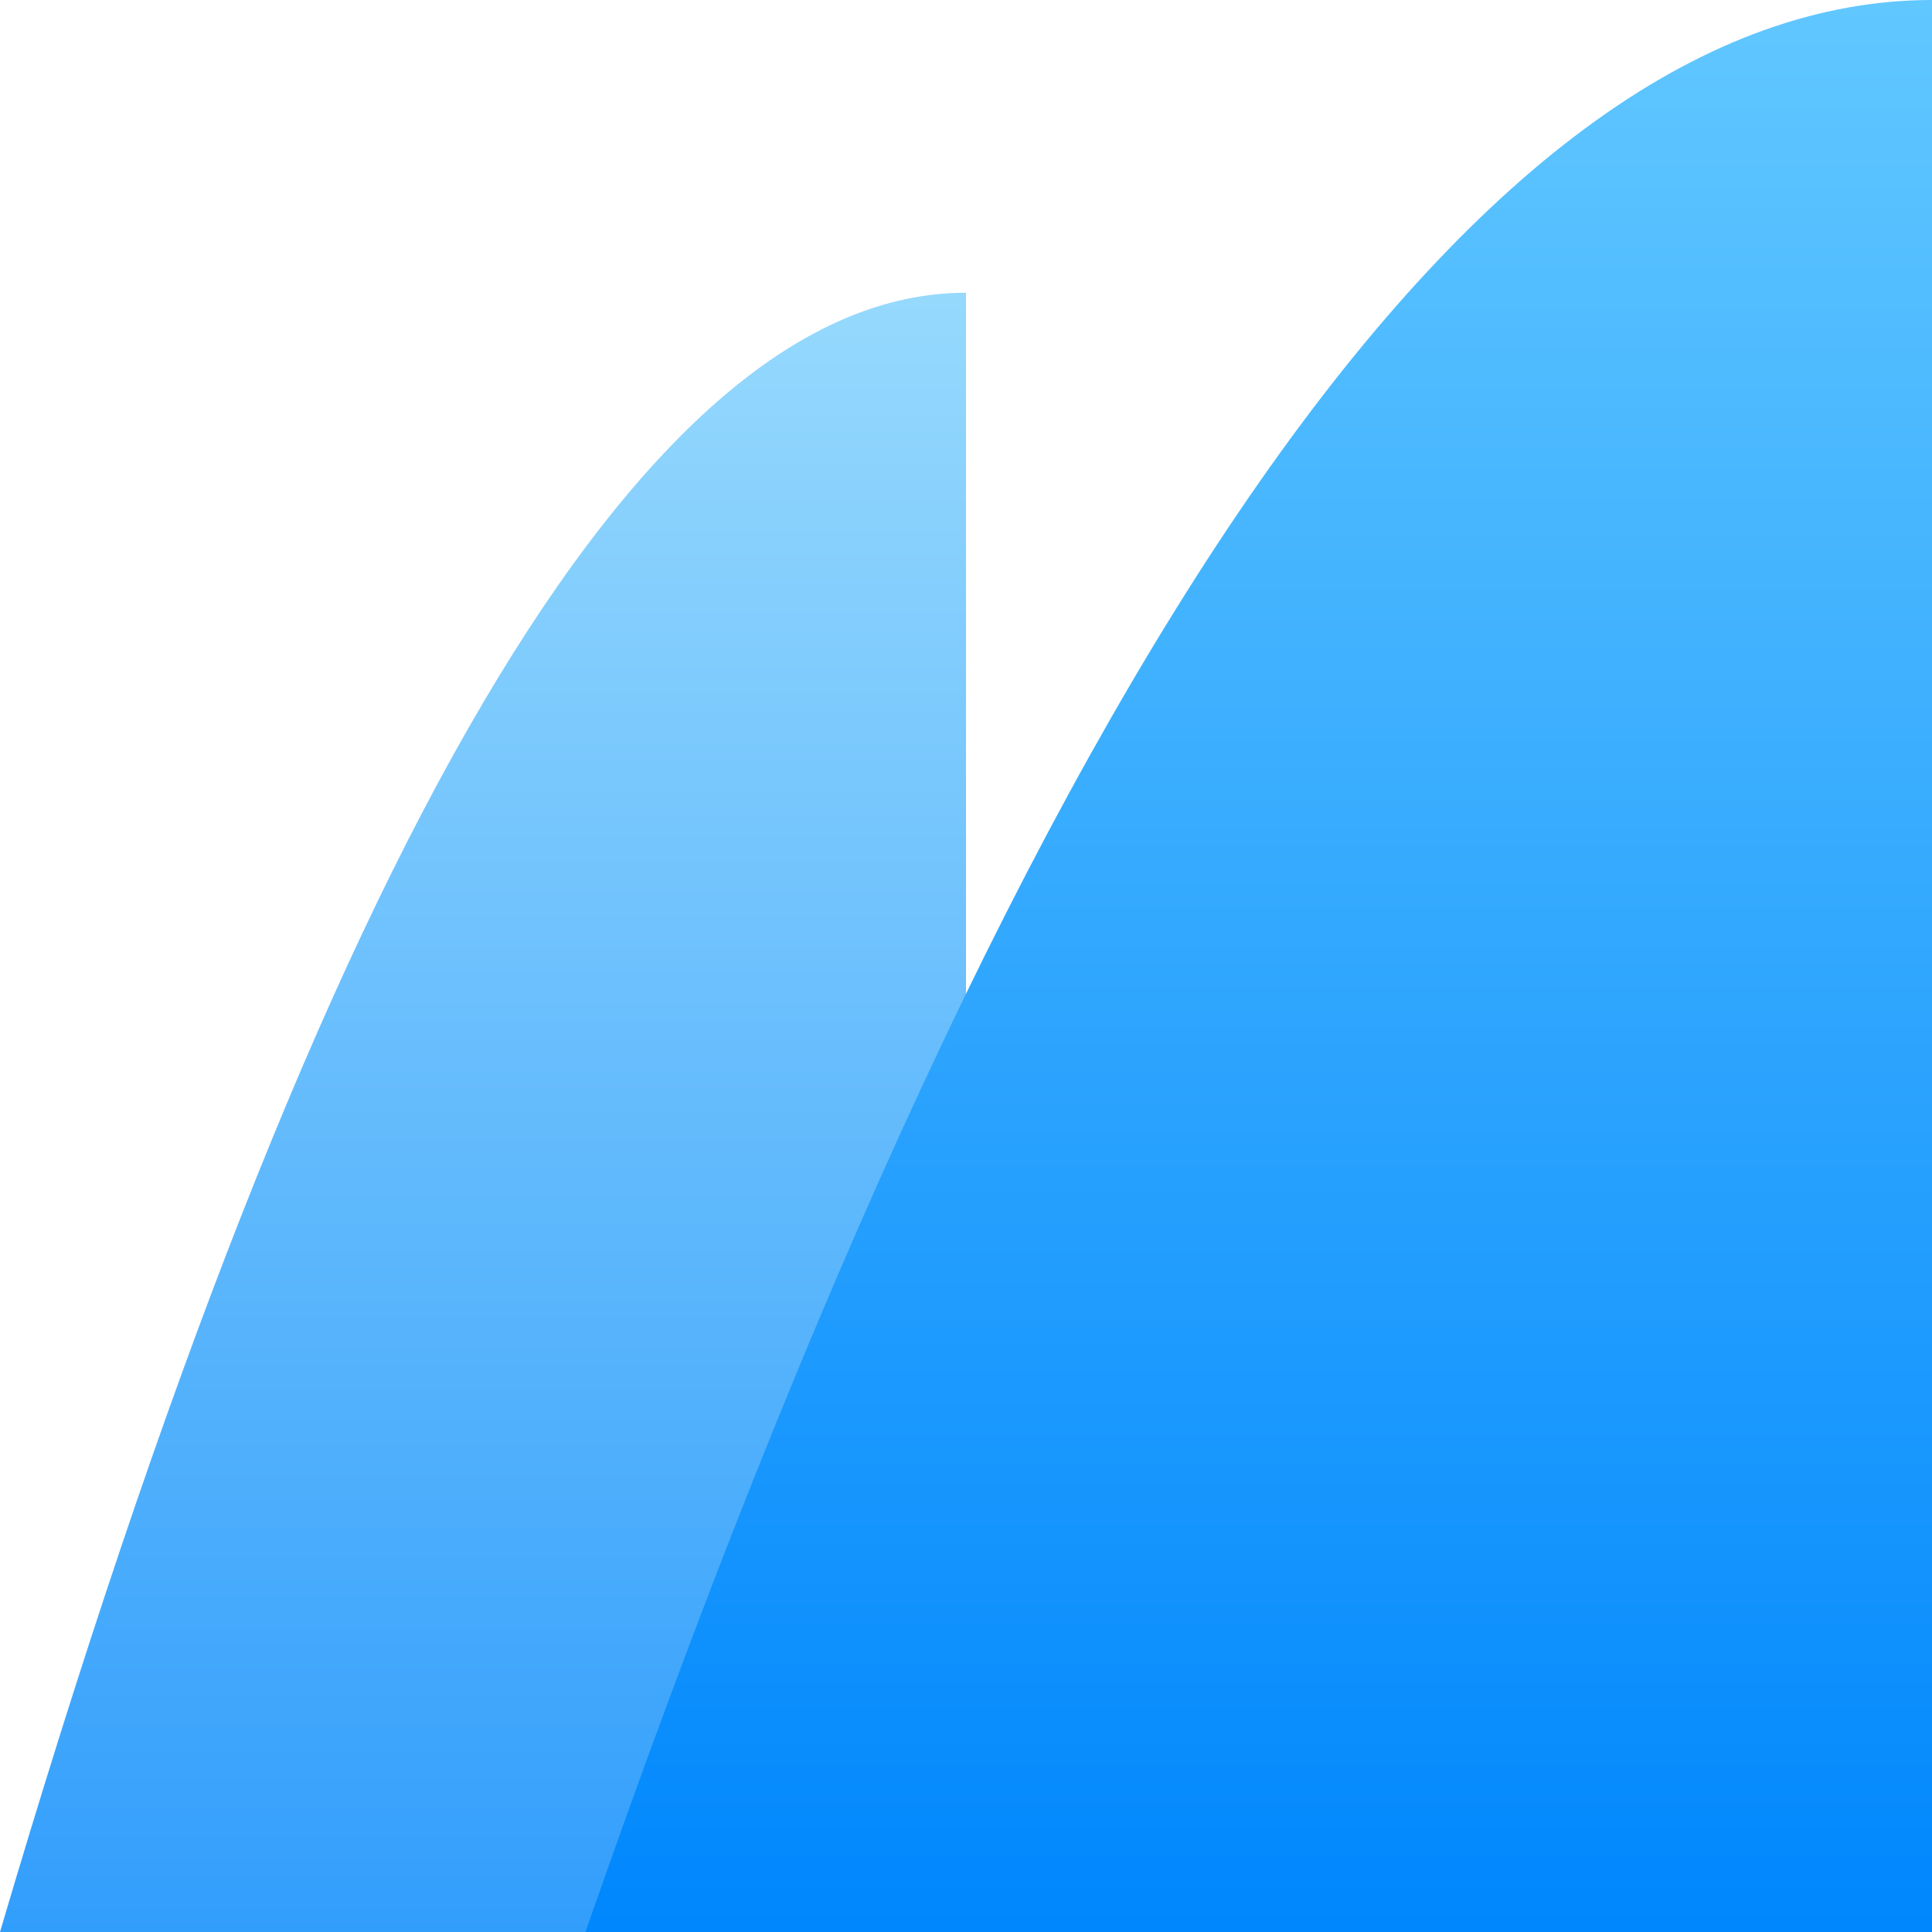 <?xml version="1.0" encoding="UTF-8"?>
<!-- Generator: Adobe Illustrator 24.0.0, SVG Export Plug-In . SVG Version: 6.00 Build 0)  -->
<svg version="1.1" id="Layer_1" xmlns="http://www.w3.org/2000/svg" xmlns:xlink="http://www.w3.org/1999/xlink" x="0px" y="0px" viewBox="0 0 66 66" style="enable-background:new 0 0 66 66;" xml:space="preserve">
<style type="text/css">
	.st0{fill:url(#SVGID_1_);}
	.st1{fill:url(#SVGID_2_);}
</style>
<linearGradient id="SVGID_1_" gradientUnits="userSpaceOnUse" x1="16.5" y1="76" x2="16.5" y2="20" gradientTransform="matrix(1 0 0 -1 0 86)">
	<stop offset="0" style="stop-color:#96D9FD"/>
	<stop offset="1" style="stop-color:#329EFC"/>
</linearGradient>
<path class="st0" d="M33,66c0-37.3,0-56,0-56C22,10,11,28.7,0,66H33z"/>
<linearGradient id="SVGID_2_" gradientUnits="userSpaceOnUse" x1="43" y1="86" x2="43" y2="20" gradientTransform="matrix(1 0 0 -1 0 86)">
	<stop offset="0" style="stop-color:#61C7FF"/>
	<stop offset="1" style="stop-color:#0087FD"/>
</linearGradient>
<path class="st1" d="M66,66c0-44,0-66,0-66C50.7,0,35.3,22,20,66H66z"/>
</svg>